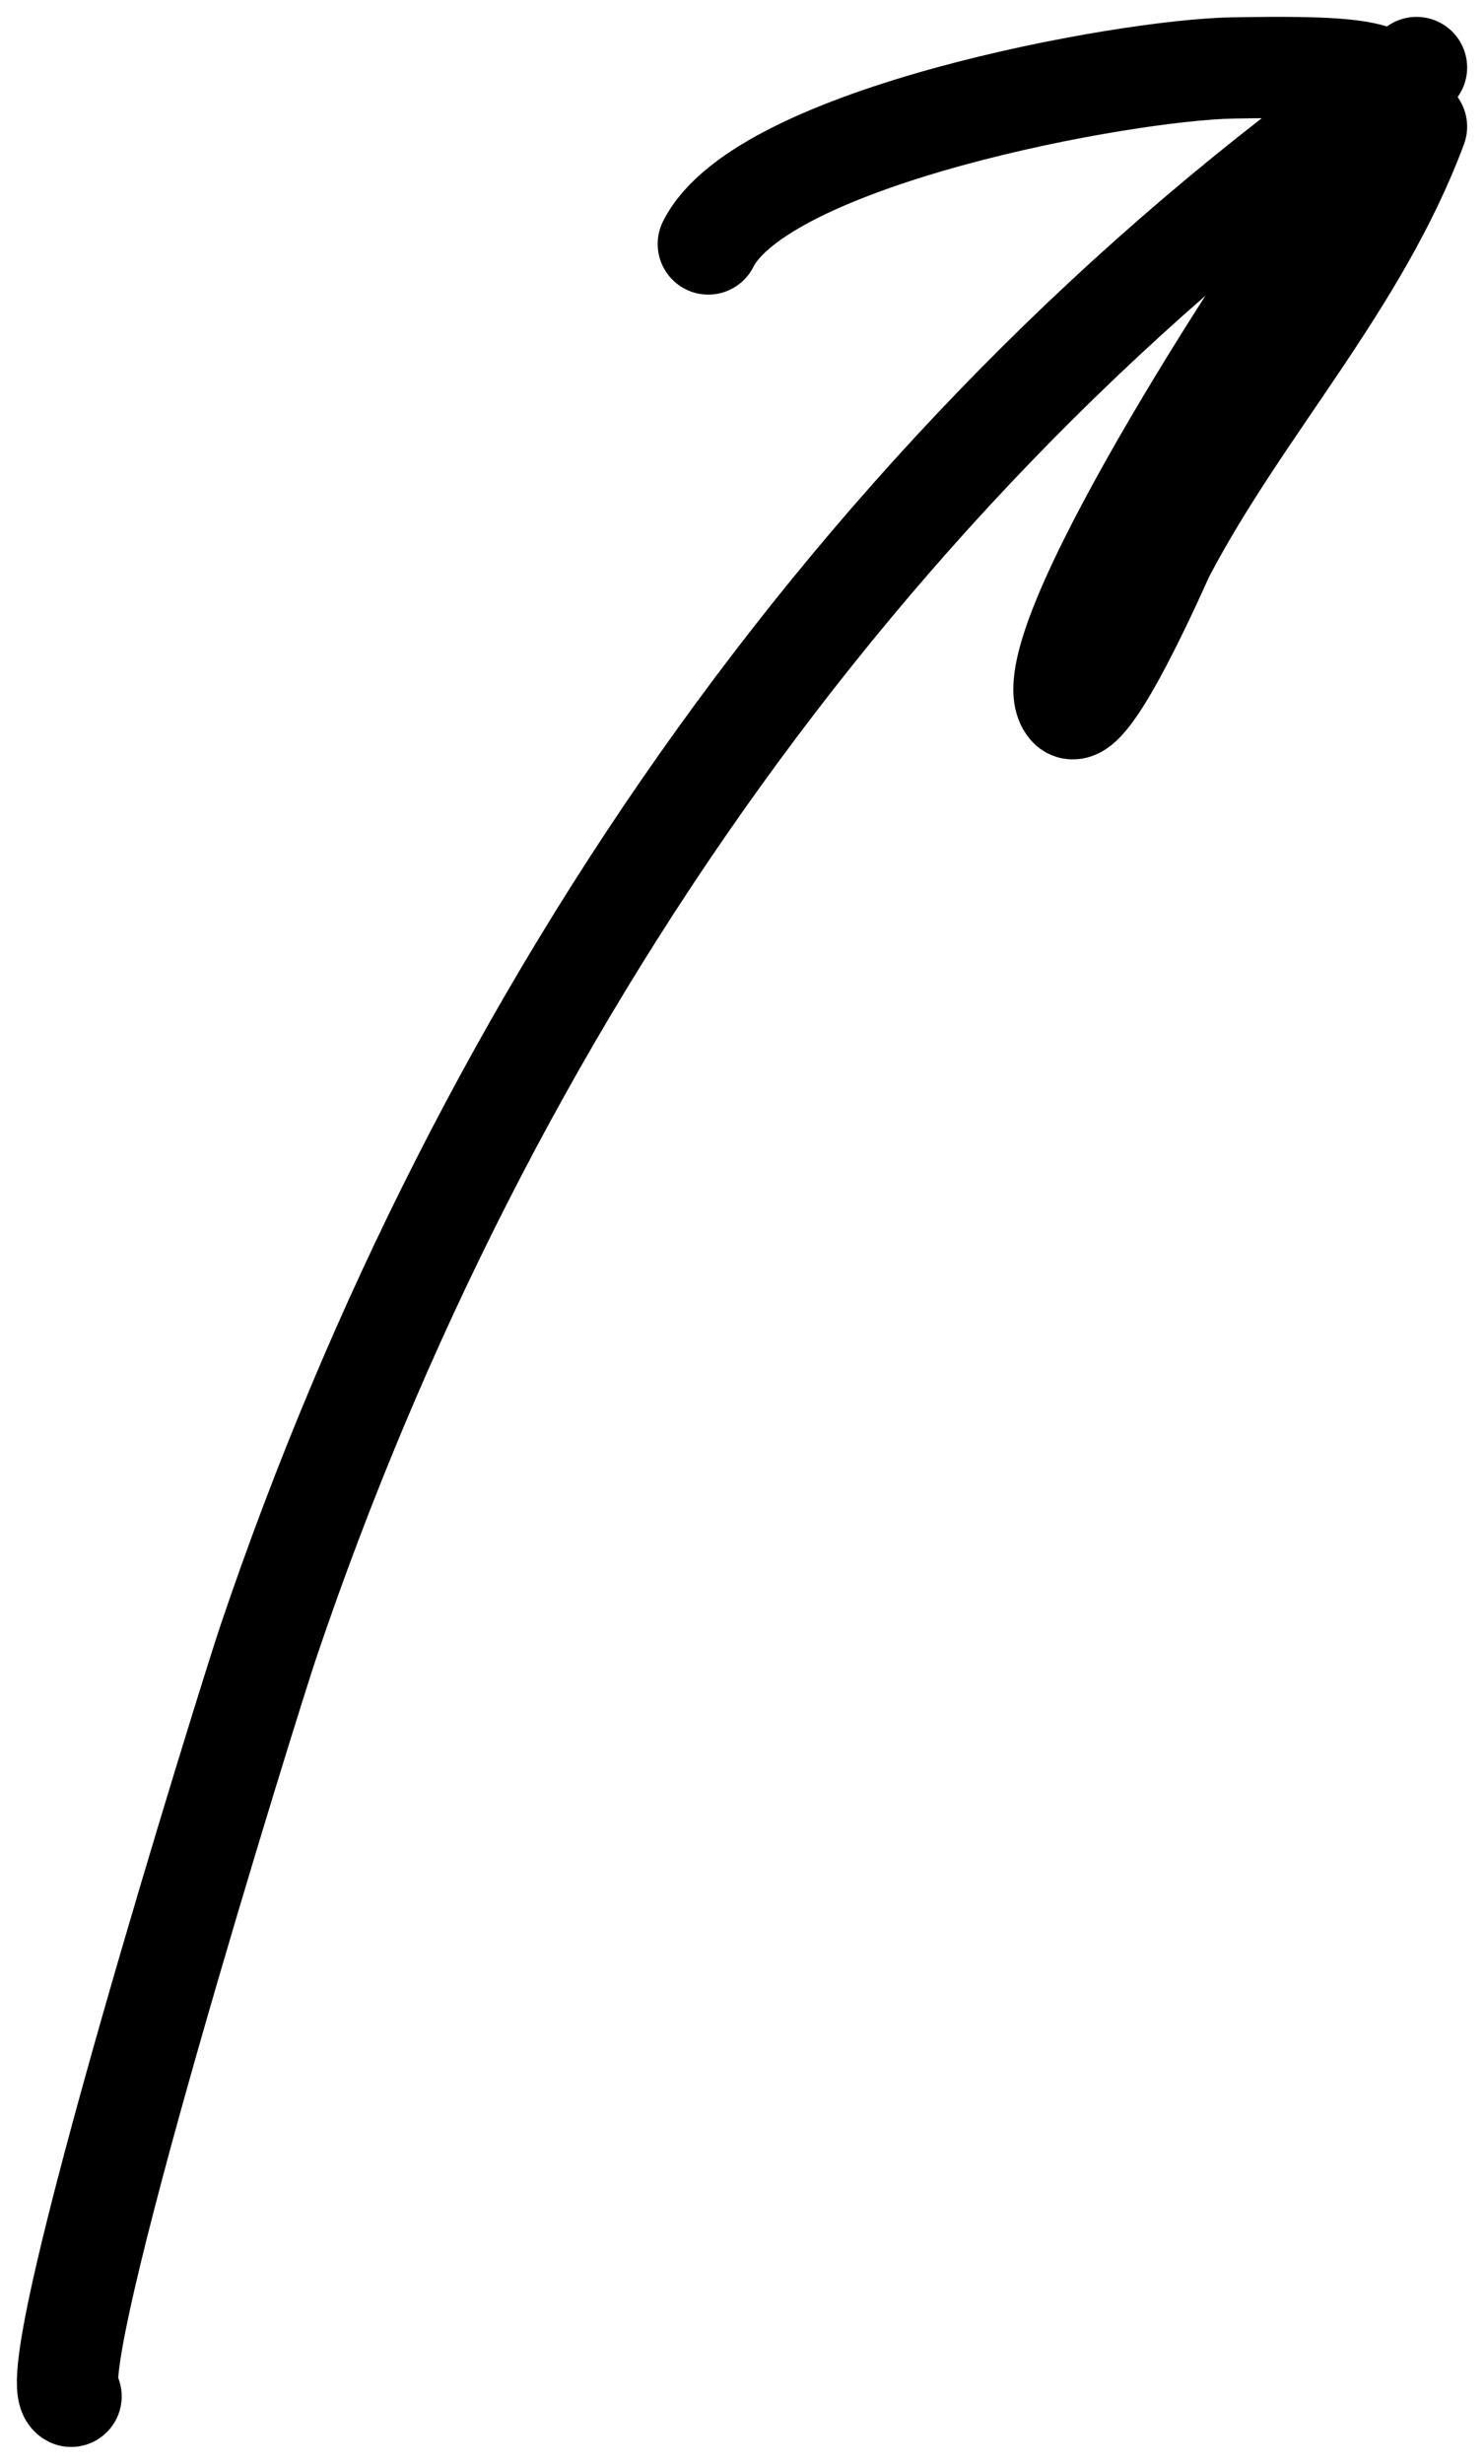 <?xml version="1.0" encoding="UTF-8"?> <svg xmlns="http://www.w3.org/2000/svg" width="44" height="73" viewBox="0 0 44 73" fill="none"> <path d="M42 2C25.872 13.124 14.32 29.857 7.969 48.605C7.39 50.312 1.106 70.487 2.108 71" stroke="black" stroke-width="3" stroke-linecap="round"></path> <path d="M42 3.752C40.262 8.413 36.813 12.027 34.514 16.405C34.439 16.548 32.254 21.579 31.694 20.945C30.404 19.48 37.841 8.1 39.181 6.36C42.334 2.263 42.472 1.915 36.556 2.013C33.319 2.067 22.604 4.042 21 7.229" stroke="black" stroke-width="3" stroke-linecap="round"></path> </svg> 